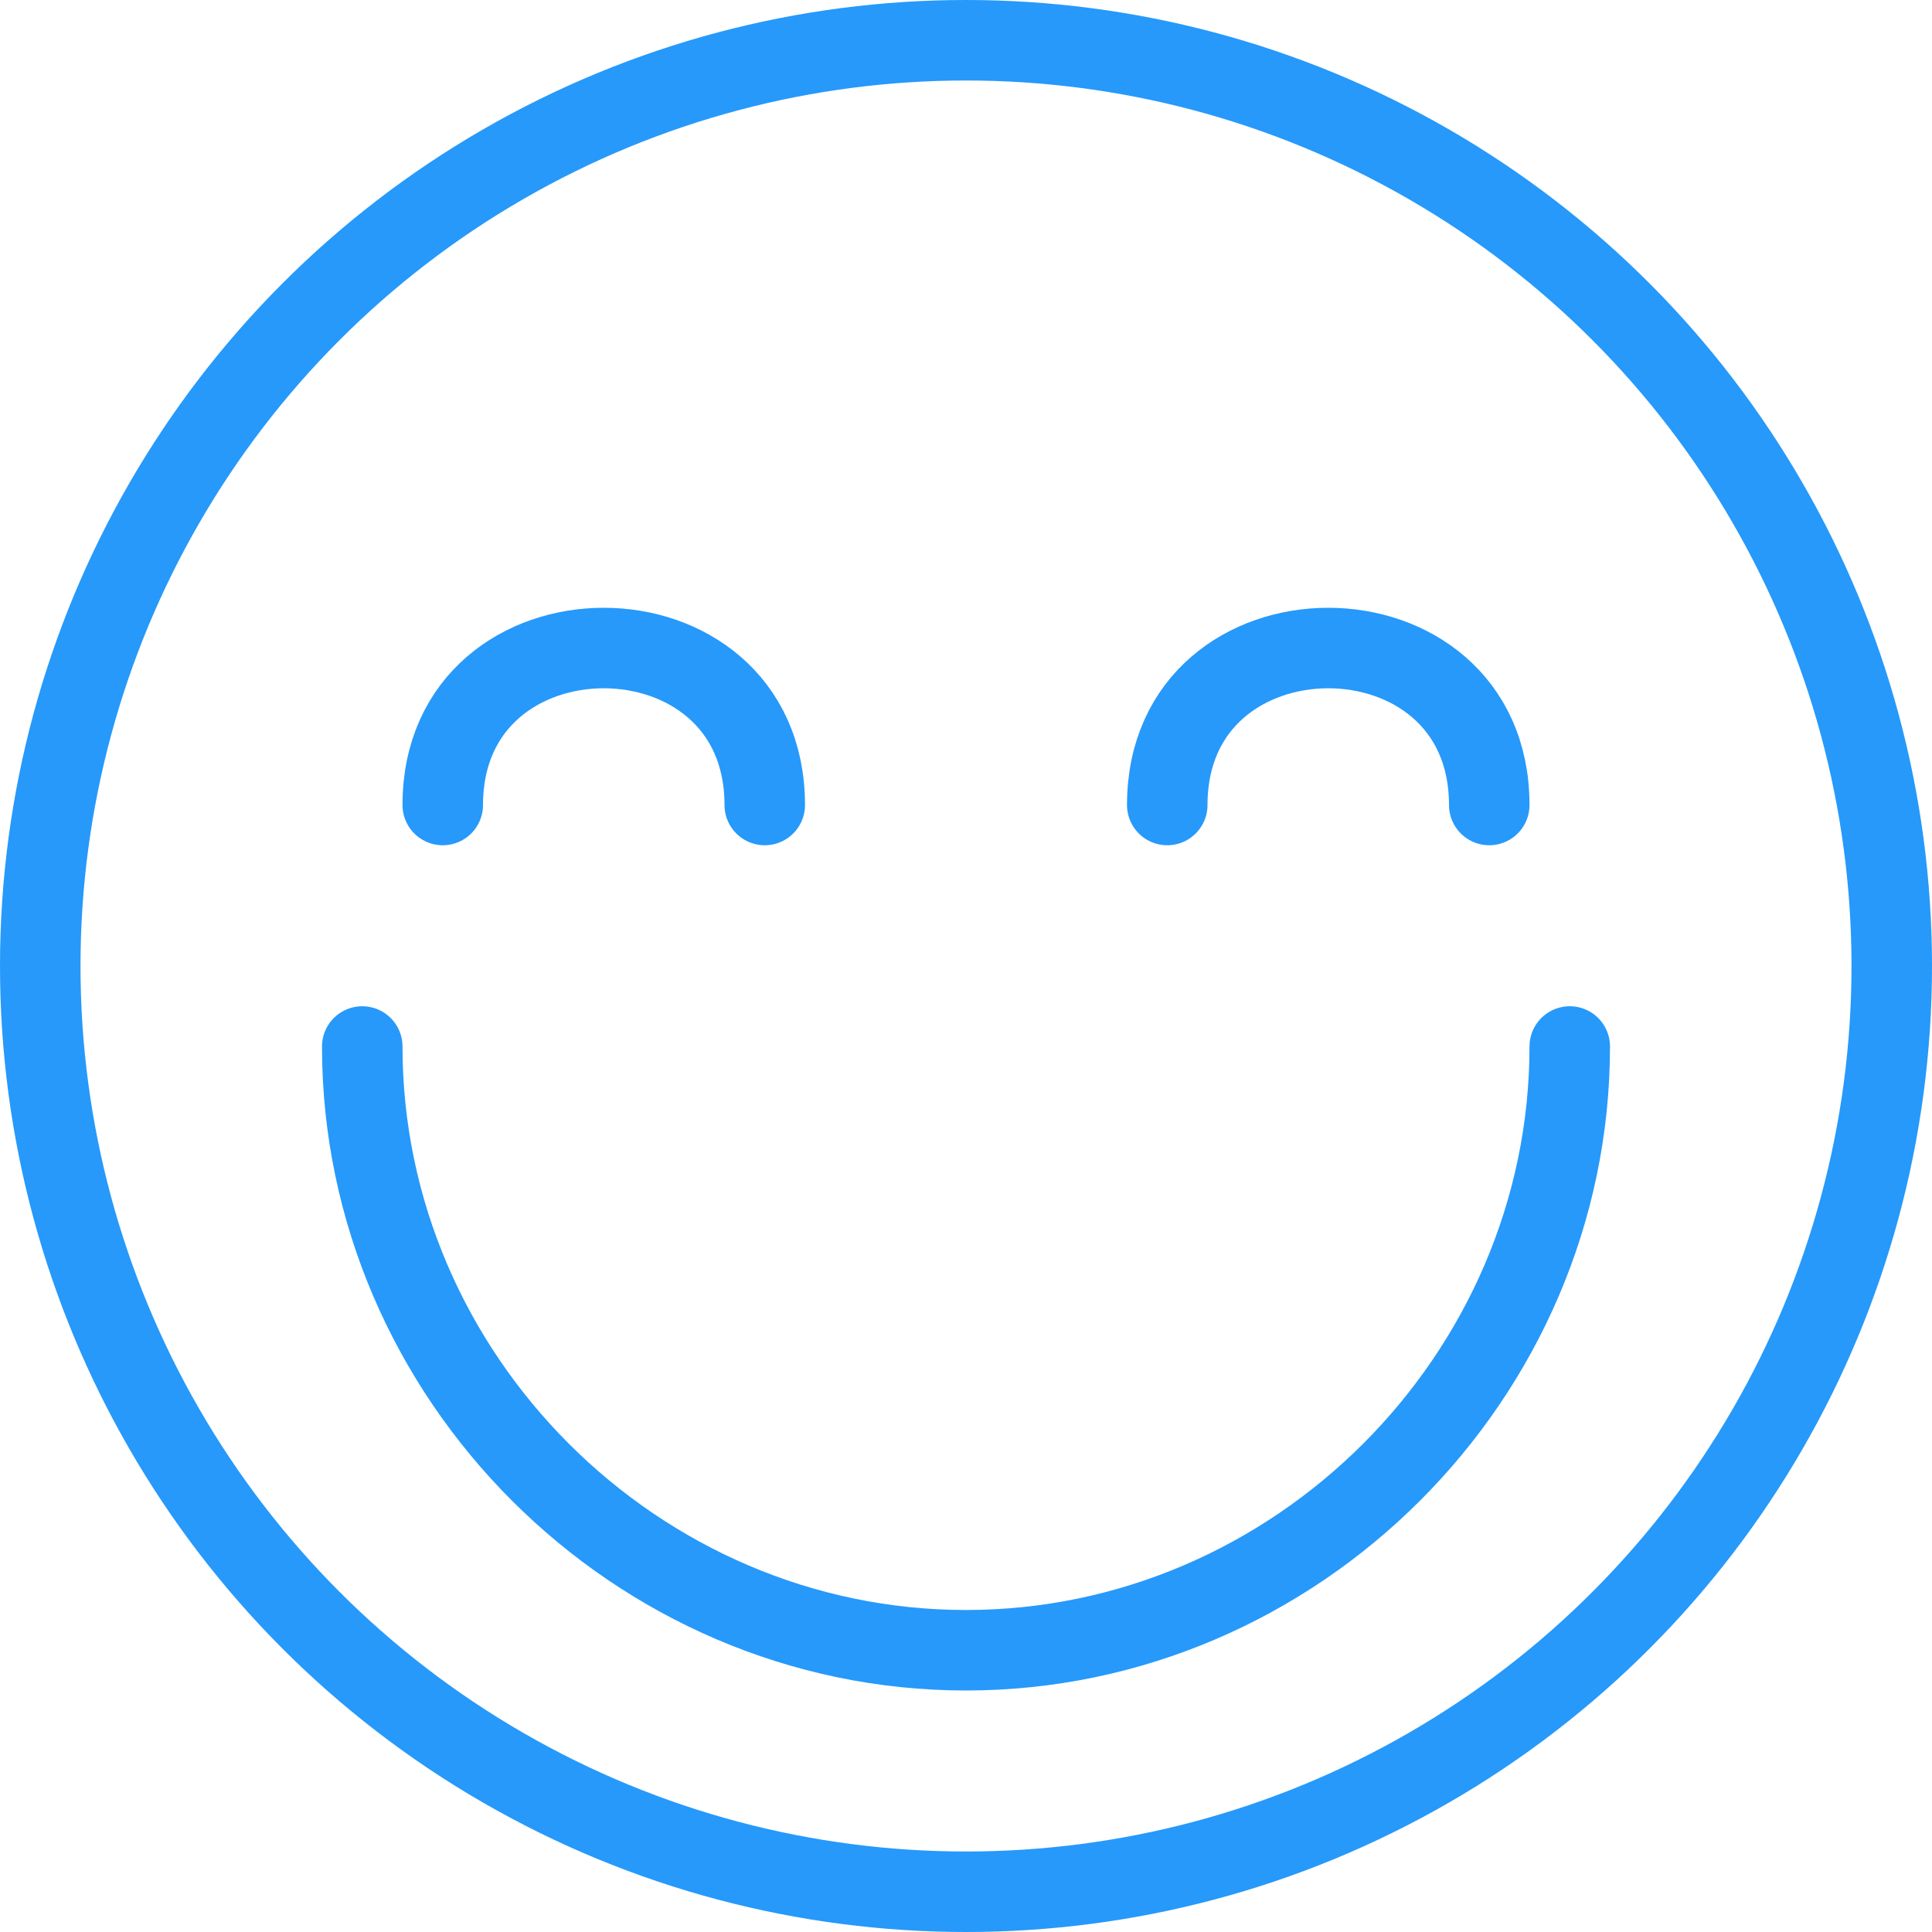 <?xml version="1.0" encoding="UTF-8"?> <!-- Generator: Adobe Illustrator 20.1.0, SVG Export Plug-In . SVG Version: 6.00 Build 0) --> <svg xmlns="http://www.w3.org/2000/svg" xmlns:xlink="http://www.w3.org/1999/xlink" id="Ebene_1" x="0px" y="0px" viewBox="0 0 24 24" style="enable-background:new 0 0 24 24;" xml:space="preserve"> <style type="text/css"> .st0{fill:none;stroke:#2699FB;stroke-linecap:round;stroke-linejoin:round;stroke-miterlimit:10;} </style> <g id="Outline_Icons"> <g> <circle class="st0" cx="12" cy="12" r="11.5"></circle> <path class="st0" d="M19.5,13c0,4.1-3.4,7.5-7.5,7.5S4.5,17.1,4.5,13"></path> <path class="st0" d="M5.5,10c0-2.6,4-2.6,4,0"></path> <path class="st0" d="M18.5,10c0-2.6-4-2.6-4,0"></path> </g> </g> </svg> 
